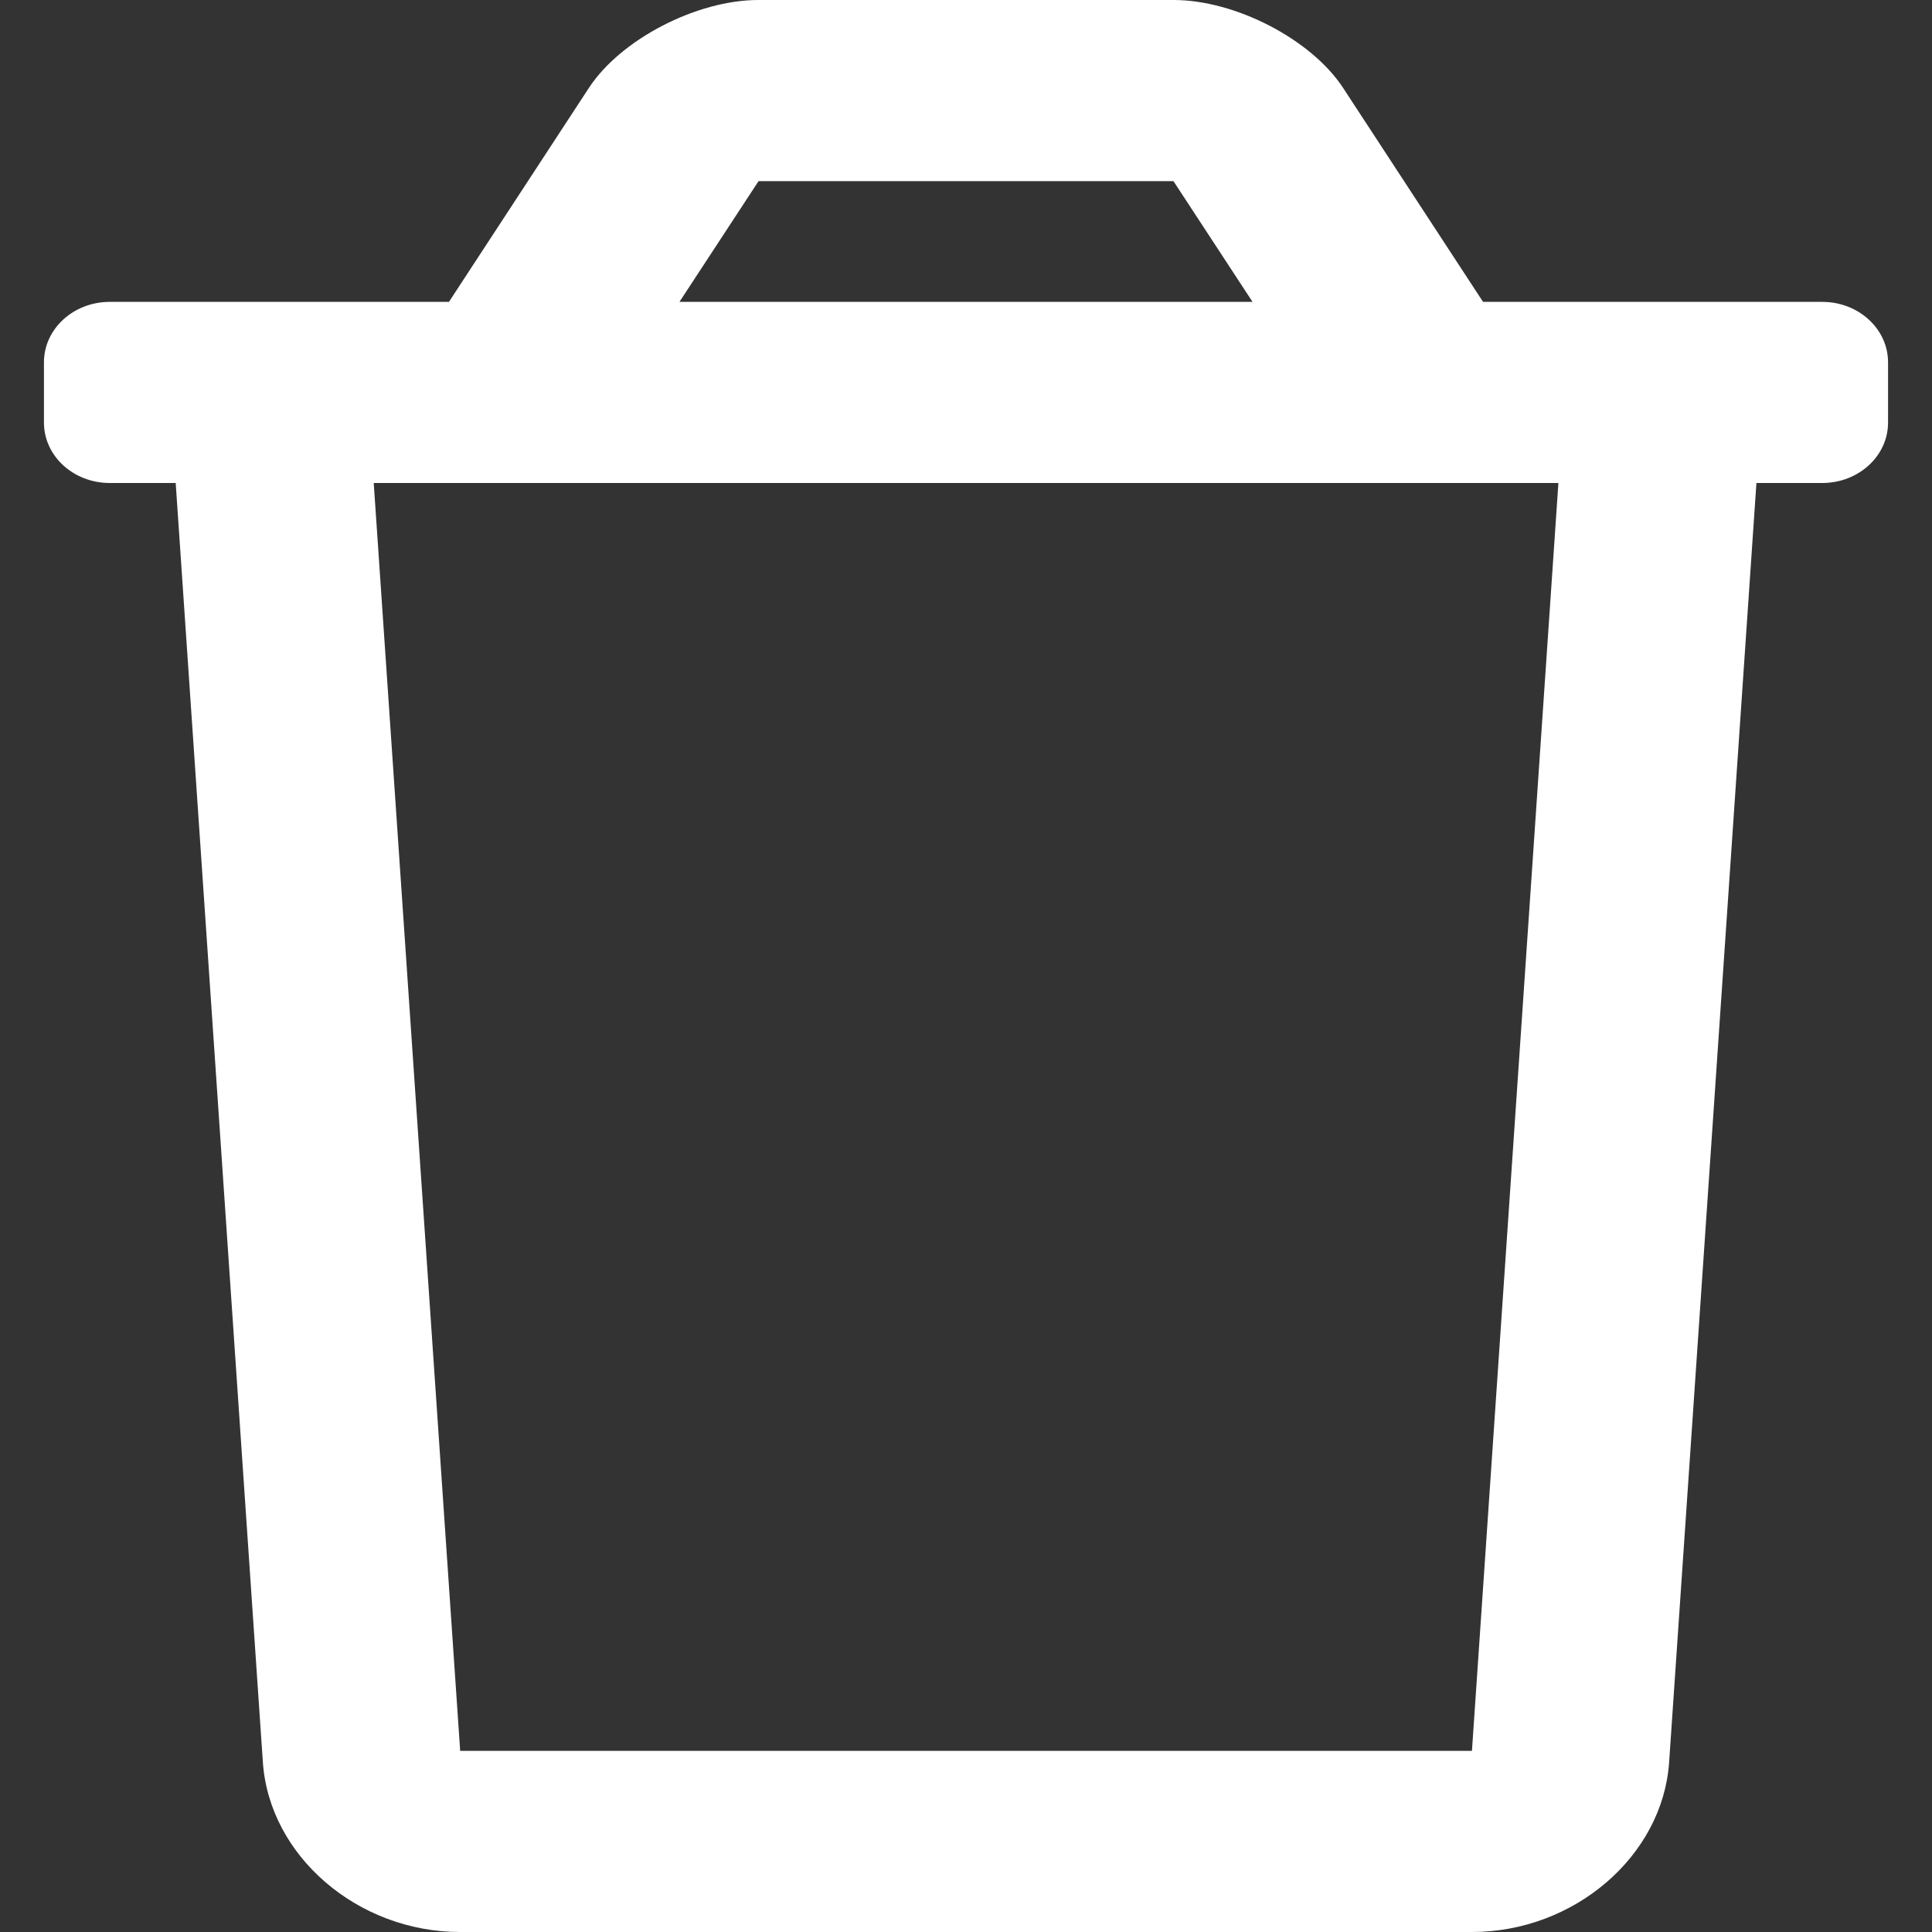 <svg width="16" height="16" viewBox="0 0 16 16" fill="none" xmlns="http://www.w3.org/2000/svg">
<rect x="0" y="0" width="16" height="16" fill="#333333" stroke="none"/>
<path fill-rule="evenodd" clip-rule="evenodd" d="M15.091 2.5C15.392 2.5 15.636 2.724 15.636 3V3.5C15.636 3.776 15.392 4 15.091 4H14.546L13.823 14.594C13.77 15.37 13.038 16 12.19 16H3.81C2.962 16 2.23 15.37 2.177 14.594L1.455 4H0.909C0.608 4 0.364 3.776 0.364 3.5V3C0.364 2.724 0.608 2.5 0.909 2.5H3.718L4.877 0.728C5.14 0.326 5.769 0 6.28 0H9.72C10.231 0 10.86 0.326 11.123 0.728L12.282 2.5H15.091ZM6.282 1.5L5.627 2.5H10.373L9.718 1.5H6.282ZM12.906 4L12.19 14.5H3.811L3.095 4H12.906Z" fill="#fff"/>
</svg>
